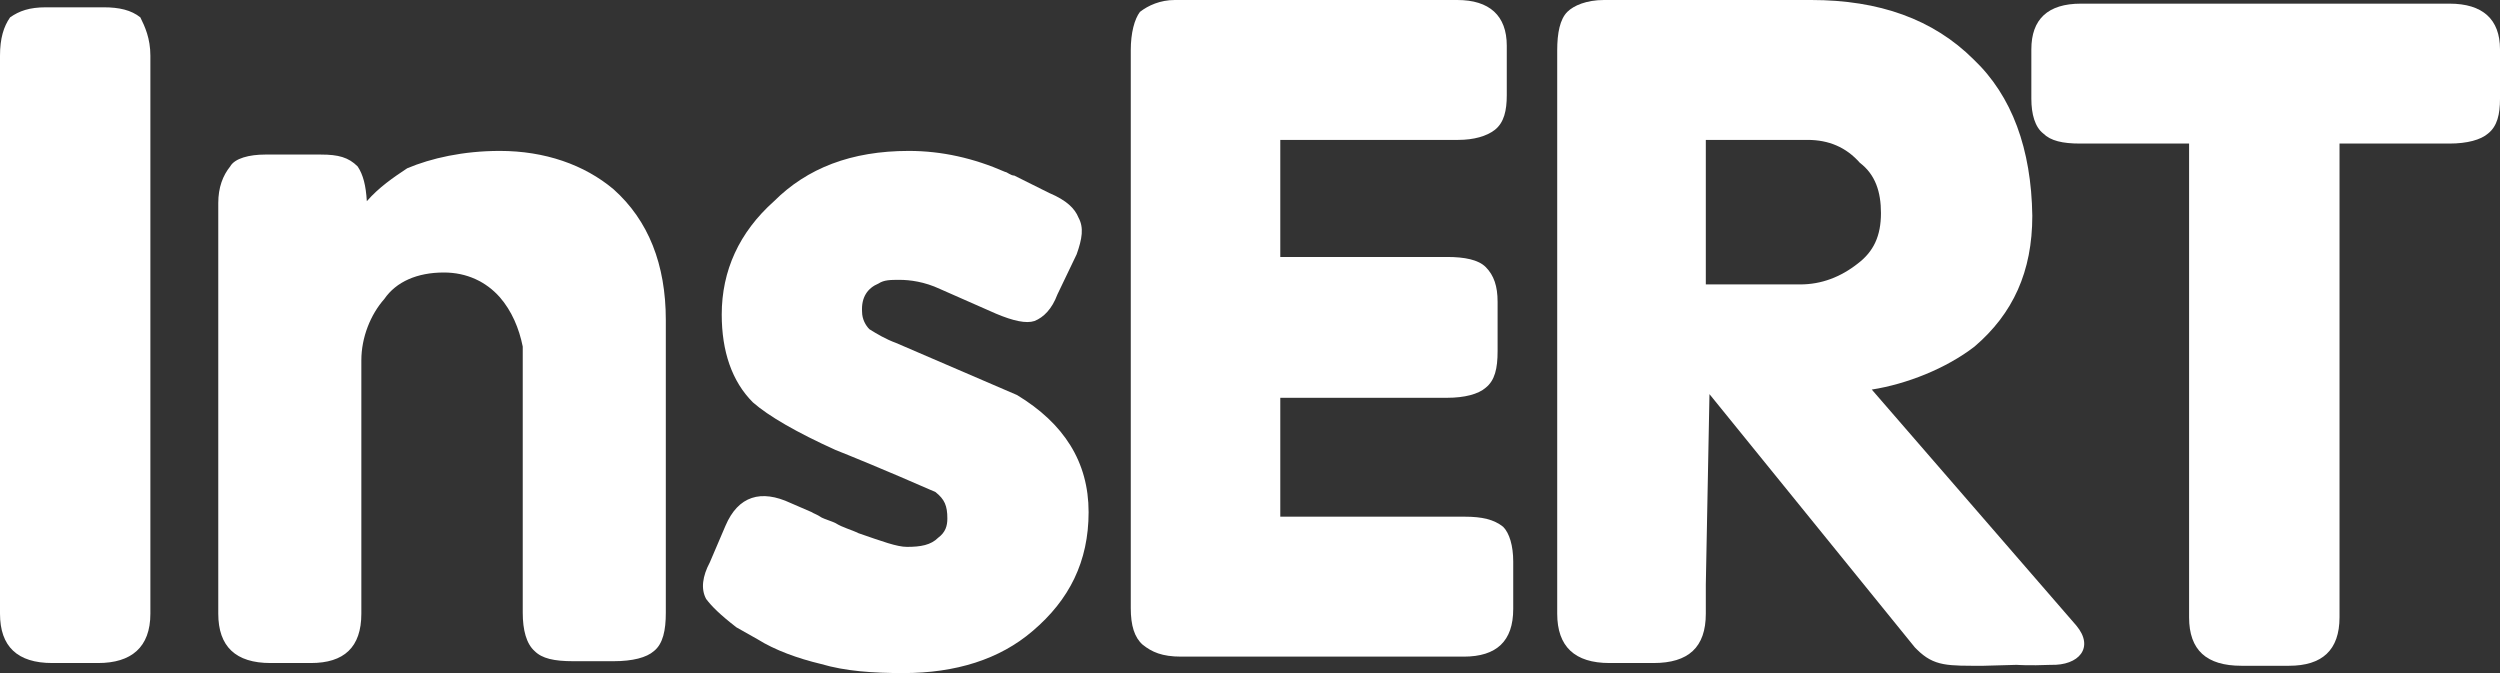 <svg width="52" height="14" viewBox="0 0 52 14" fill="none" xmlns="http://www.w3.org/2000/svg">
<rect x="0" y="0" width="52" height="14" fill="#333333" stroke="none"/>
<path d="M43.282 0.076C42.596 0.076 42.252 0.399 42.252 1.027V2.054C42.252 2.378 42.329 2.644 42.5 2.777C42.653 2.929 42.901 2.986 43.263 2.986H45.533V12.84C45.533 13.524 45.896 13.848 46.621 13.848H47.613C48.299 13.848 48.662 13.524 48.662 12.84V2.986H50.951C51.313 2.986 51.599 2.91 51.752 2.777C51.943 2.625 52 2.378 52 2.054V1.027C52 0.399 51.638 0.076 50.951 0.076C50.951 0.076 43.282 0.076 43.282 0.076Z" fill="white"/>
<path d="M0.21 0.361C0.076 0.552 0 0.799 0 1.16V12.764C0 13.448 0.362 13.791 1.087 13.791H2.041C2.728 13.791 3.128 13.467 3.128 12.764V1.16C3.128 0.799 3.014 0.552 2.919 0.361C2.728 0.209 2.48 0.152 2.156 0.152H0.954C0.61 0.152 0.401 0.228 0.21 0.361Z" fill="white"/>
<path d="M7.439 3.462C7.249 3.272 7.039 3.215 6.676 3.215H5.513C5.189 3.215 4.883 3.291 4.788 3.462C4.635 3.652 4.54 3.899 4.54 4.223V12.764C4.54 13.448 4.902 13.791 5.627 13.791H6.467C7.153 13.791 7.516 13.467 7.516 12.764V12.402V12.212V7.495C7.516 7.019 7.707 6.543 7.993 6.22C8.241 5.859 8.679 5.668 9.233 5.668C9.709 5.668 10.11 5.859 10.396 6.182C10.644 6.467 10.797 6.829 10.873 7.209V12.745C10.873 13.106 10.949 13.391 11.121 13.543C11.274 13.696 11.522 13.753 11.922 13.753H12.762C13.162 13.753 13.448 13.677 13.601 13.543C13.792 13.391 13.849 13.106 13.849 12.745V6.658C13.849 5.497 13.486 4.584 12.762 3.937C12.151 3.424 11.331 3.139 10.396 3.139C9.633 3.139 8.966 3.291 8.47 3.5C8.183 3.69 7.878 3.899 7.63 4.185C7.611 3.861 7.554 3.633 7.439 3.462Z" fill="white"/>
<path d="M18.274 5.897C18.389 5.821 18.522 5.821 18.713 5.821C18.923 5.821 19.228 5.859 19.552 6.011L20.716 6.524C21.078 6.677 21.346 6.734 21.517 6.677C21.708 6.601 21.88 6.429 21.994 6.125L22.395 5.288C22.509 4.965 22.547 4.736 22.433 4.527C22.357 4.337 22.185 4.166 21.823 4.014L21.098 3.652C21.021 3.652 20.945 3.576 20.907 3.576C20.258 3.291 19.591 3.139 18.904 3.139C17.702 3.139 16.787 3.5 16.1 4.185C15.375 4.832 15.012 5.63 15.012 6.543C15.012 7.304 15.222 7.932 15.661 8.37C15.985 8.655 16.577 8.997 17.378 9.359C17.664 9.473 18.37 9.758 19.457 10.234C19.648 10.386 19.705 10.519 19.705 10.785C19.705 10.938 19.667 11.071 19.514 11.185C19.362 11.337 19.152 11.375 18.866 11.375C18.656 11.375 18.351 11.261 17.855 11.09C17.702 11.014 17.53 10.976 17.378 10.88C17.302 10.842 17.168 10.804 17.092 10.766C16.977 10.69 16.939 10.69 16.882 10.652L16.443 10.462C15.833 10.177 15.356 10.31 15.089 10.938L14.764 11.698C14.612 11.984 14.574 12.25 14.688 12.459C14.803 12.611 14.974 12.783 15.318 13.049L15.756 13.296C16.119 13.524 16.596 13.696 17.073 13.81C17.588 13.962 18.16 14 18.789 14C19.877 14 20.792 13.715 21.479 13.125C22.242 12.478 22.643 11.679 22.643 10.652C22.643 9.606 22.128 8.807 21.155 8.217L18.637 7.133C18.427 7.057 18.236 6.943 18.084 6.848C18.007 6.772 17.931 6.639 17.931 6.486C17.912 6.182 18.046 5.992 18.274 5.897Z" fill="white"/>
<path d="M23.711 0.247C23.596 0.399 23.52 0.685 23.52 1.046V12.649C23.52 13.011 23.596 13.258 23.768 13.41C23.959 13.562 24.169 13.658 24.569 13.658H30.445C31.131 13.658 31.475 13.334 31.475 12.668V11.679C31.475 11.356 31.398 11.09 31.265 10.957C31.074 10.804 30.826 10.747 30.464 10.747H26.63V8.274H30.101C30.464 8.274 30.75 8.198 30.902 8.065C31.093 7.913 31.15 7.666 31.15 7.304V6.277C31.15 5.954 31.074 5.726 30.902 5.554C30.75 5.402 30.464 5.345 30.101 5.345H26.63V2.91H30.33C30.654 2.91 30.922 2.834 31.093 2.701C31.284 2.549 31.341 2.302 31.341 1.978V0.951C31.341 0.323 30.979 0 30.311 0H24.436C24.131 0 23.883 0.114 23.711 0.247Z" fill="white"/>
<path d="M41.051 1.236C40.211 0.399 39.086 0 37.674 0H33.363C33.001 0 32.734 0.114 32.6 0.247C32.448 0.399 32.39 0.685 32.39 1.046V12.764C32.39 13.448 32.753 13.791 33.478 13.791H34.393C35.118 13.791 35.481 13.467 35.481 12.764V12.402V12.155L35.557 8.198L39.83 13.467L39.868 13.505C40.23 13.867 40.517 13.848 41.261 13.848L41.947 13.829C41.947 13.829 42.195 13.848 42.653 13.829C43.244 13.848 43.569 13.467 43.187 13.011L38.933 8.103C39.658 7.989 40.478 7.666 41.07 7.209C41.871 6.524 42.272 5.649 42.272 4.489C42.252 3.101 41.852 1.997 41.051 1.236ZM37.598 2.91C38.037 2.91 38.399 3.062 38.685 3.386C39.01 3.633 39.124 3.995 39.124 4.432C39.124 4.908 38.971 5.231 38.647 5.478C38.285 5.764 37.884 5.916 37.445 5.916H35.481V2.91H37.598Z" fill="white"/>
</svg>
